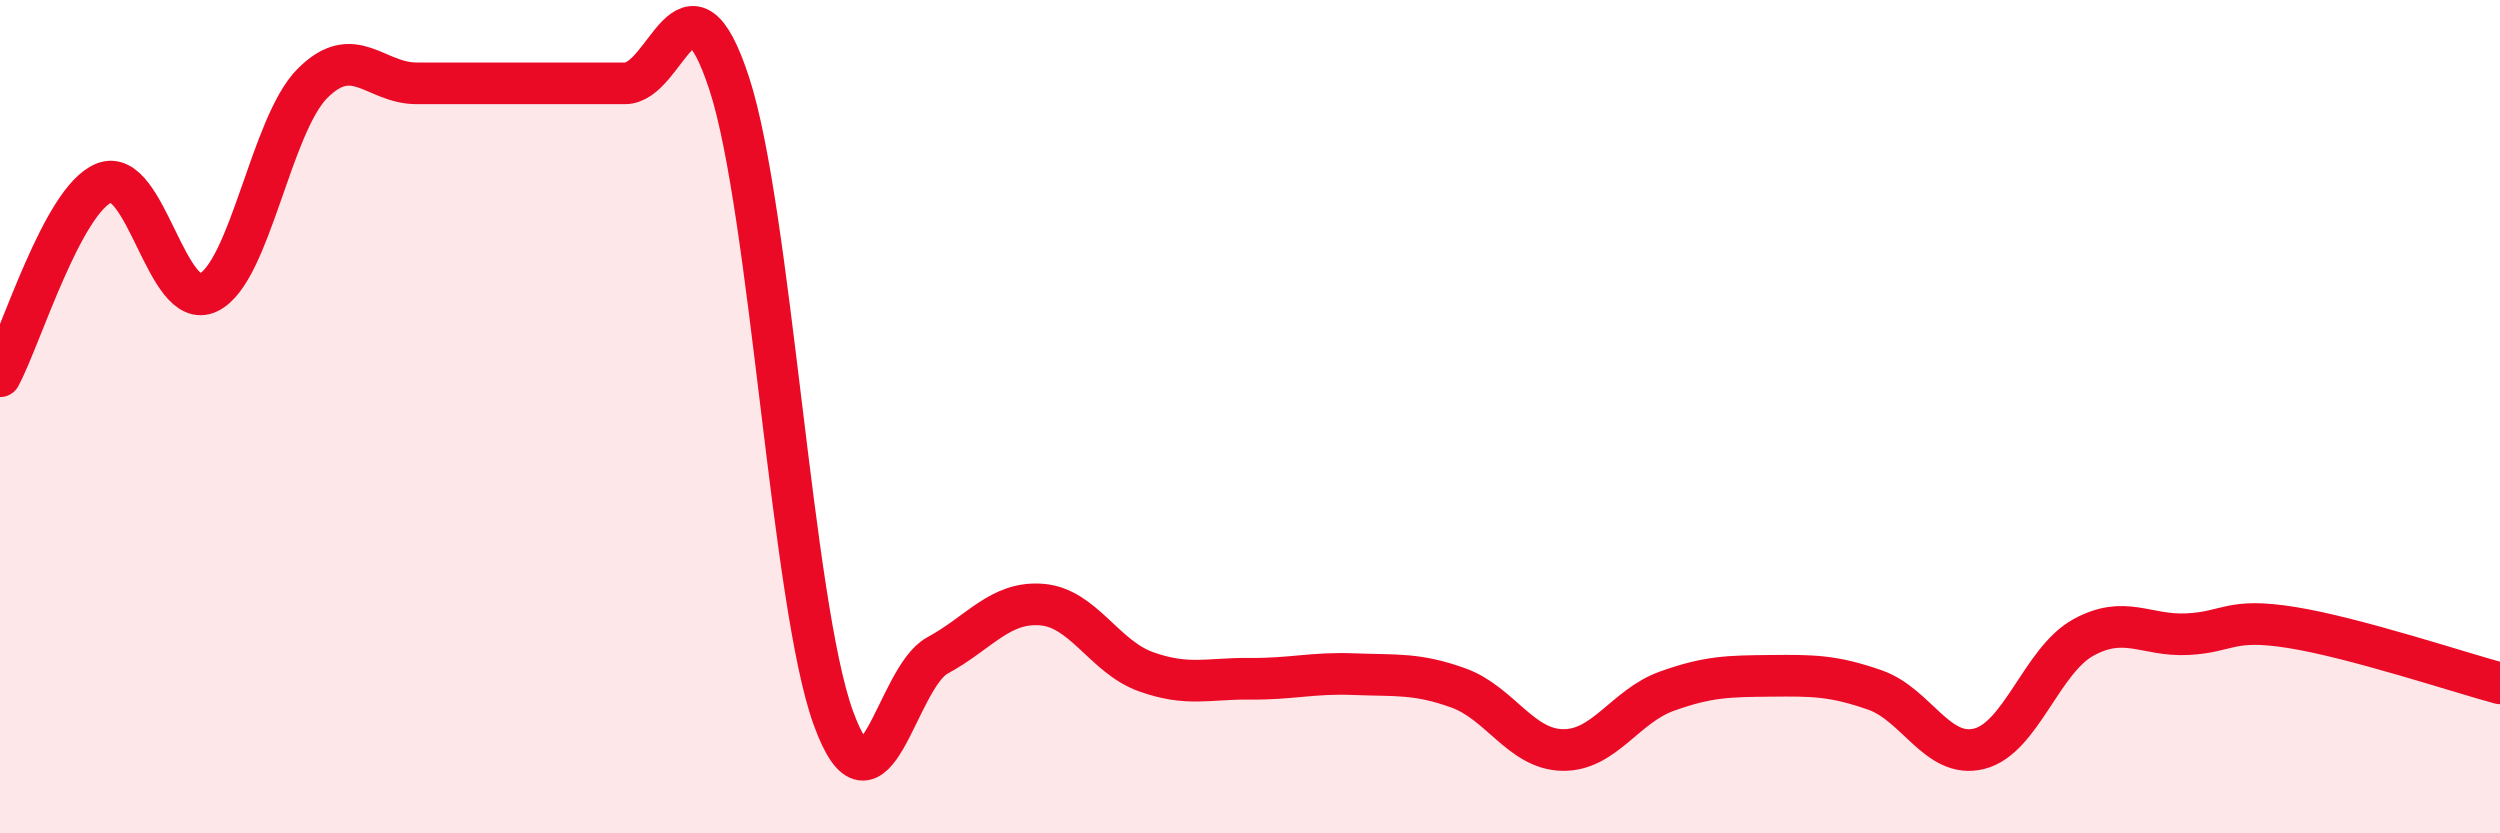 
    <svg width="60" height="20" viewBox="0 0 60 20" xmlns="http://www.w3.org/2000/svg">
      <path
        d="M 0,9.03 C 0.5,8.1 1.5,4.79 2.5,4.39 C 3.5,3.99 4,7.5 5,7.02 C 6,6.54 6.5,3 7.5,2 C 8.5,1 9,2 10,2 C 11,2 11.5,2 12.5,2 C 13.5,2 14,2 15,2 C 16,2 16.5,-1.05 17.5,2 C 18.5,5.05 19,14.48 20,17.23 C 21,19.98 21.5,16.27 22.5,15.73 C 23.5,15.19 24,14.43 25,14.51 C 26,14.59 26.5,15.76 27.5,16.12 C 28.5,16.48 29,16.28 30,16.29 C 31,16.3 31.5,16.14 32.5,16.18 C 33.5,16.22 34,16.15 35,16.51 C 36,16.87 36.5,17.98 37.5,18 C 38.5,18.02 39,16.95 40,16.59 C 41,16.23 41.5,16.23 42.5,16.22 C 43.5,16.21 44,16.21 45,16.56 C 46,16.91 46.5,18.22 47.5,17.97 C 48.5,17.72 49,15.85 50,15.3 C 51,14.75 51.5,15.27 52.5,15.22 C 53.5,15.17 53.5,14.82 55,15.06 C 56.5,15.3 59,16.13 60,16.4L60 20L0 20Z"
        fill="#EB0A25"
        opacity="0.1"
        stroke-linecap="round"
        stroke-linejoin="round"
      />
      <path
        d="M 0,9.03 C 0.5,8.1 1.5,4.79 2.5,4.39 C 3.5,3.99 4,7.5 5,7.02 C 6,6.54 6.5,3 7.5,2 C 8.5,1 9,2 10,2 C 11,2 11.5,2 12.5,2 C 13.5,2 14,2 15,2 C 16,2 16.5,-1.05 17.5,2 C 18.5,5.05 19,14.48 20,17.23 C 21,19.98 21.5,16.27 22.5,15.73 C 23.5,15.19 24,14.43 25,14.51 C 26,14.59 26.5,15.76 27.5,16.12 C 28.5,16.48 29,16.28 30,16.29 C 31,16.3 31.5,16.14 32.5,16.18 C 33.5,16.22 34,16.15 35,16.51 C 36,16.87 36.5,17.98 37.5,18 C 38.5,18.02 39,16.95 40,16.59 C 41,16.23 41.5,16.23 42.5,16.22 C 43.5,16.21 44,16.21 45,16.56 C 46,16.91 46.5,18.22 47.5,17.97 C 48.5,17.72 49,15.85 50,15.3 C 51,14.75 51.5,15.27 52.5,15.22 C 53.5,15.17 53.5,14.82 55,15.06 C 56.5,15.3 59,16.13 60,16.4"
        stroke="#EB0A25"
        stroke-width="1"
        fill="none"
        stroke-linecap="round"
        stroke-linejoin="round"
      />
    </svg>
  